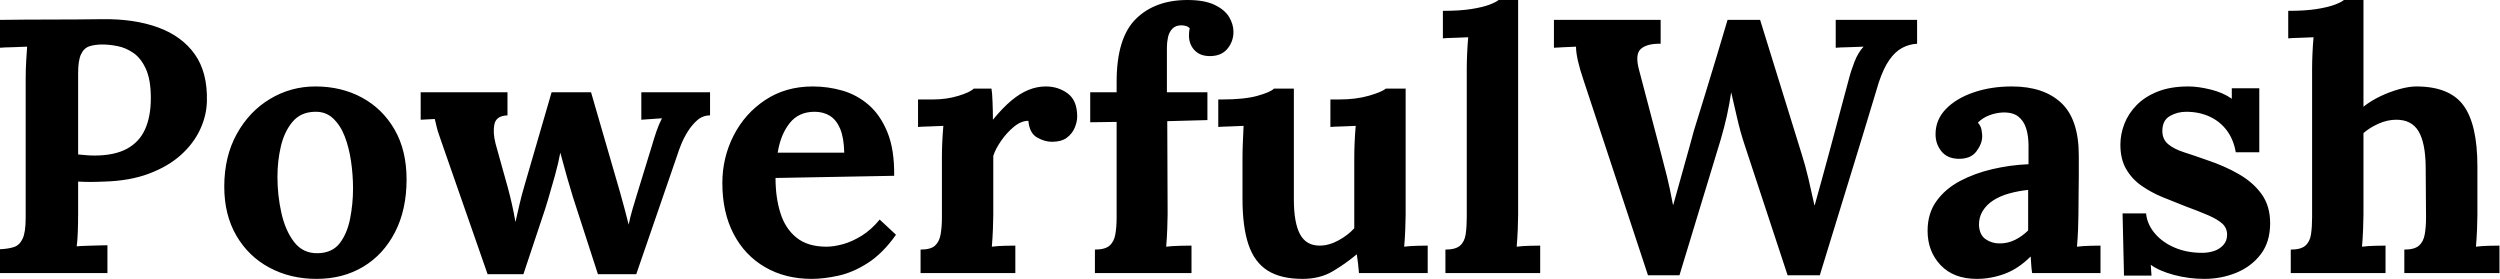 <svg baseProfile="full" height="28" version="1.1" viewBox="0 0 251 28" width="251" xmlns="http://www.w3.org/2000/svg" xmlns:ev="http://www.w3.org/2001/xml-events" xmlns:xlink="http://www.w3.org/1999/xlink"><defs /><g><path d="M1.816 25.022Q2.651 24.986 3.214 24.804Q3.777 24.623 4.086 23.969Q4.394 23.315 4.394 21.863V7.953Q4.394 6.973 4.449 6.065Q4.503 5.157 4.54 4.685Q3.958 4.721 3.087 4.739Q2.215 4.757 1.816 4.794V1.997Q4.394 1.961 6.973 1.961Q9.551 1.961 12.13 1.925Q15.326 1.888 17.704 2.76Q20.083 3.632 21.372 5.447Q22.661 7.263 22.589 10.169Q22.553 11.621 21.899 13.019Q21.245 14.418 19.974 15.562Q18.703 16.706 16.778 17.432Q14.853 18.158 12.275 18.231Q11.476 18.267 10.877 18.267Q10.278 18.267 9.66 18.231V21.427Q9.66 22.444 9.624 23.351Q9.588 24.259 9.515 24.732Q9.914 24.695 10.532 24.677Q11.149 24.659 11.748 24.641Q12.348 24.623 12.602 24.623V27.419H1.816ZM9.66 15.507Q10.06 15.543 10.459 15.58Q10.859 15.616 11.294 15.616Q13.292 15.616 14.545 14.944Q15.798 14.272 16.379 12.983Q16.96 11.694 16.96 9.842Q16.96 8.026 16.47 6.936Q15.979 5.847 15.217 5.32Q14.454 4.794 13.619 4.63Q12.783 4.467 12.093 4.467Q11.331 4.467 10.786 4.649Q10.241 4.83 9.951 5.447Q9.66 6.065 9.66 7.336Z M33.593 28Q30.978 28 28.872 26.874Q26.765 25.748 25.549 23.66Q24.332 21.572 24.332 18.739Q24.332 15.725 25.585 13.455Q26.838 11.185 28.926 9.933Q31.014 8.68 33.484 8.68Q36.099 8.68 38.169 9.805Q40.239 10.931 41.437 13.019Q42.636 15.108 42.636 18.013Q42.636 21.064 41.473 23.315Q40.311 25.567 38.278 26.783Q36.244 28 33.593 28ZM33.738 25.422Q35.191 25.385 35.935 24.405Q36.68 23.424 36.97 21.935Q37.261 20.446 37.261 18.921Q37.261 17.577 37.061 16.197Q36.861 14.817 36.425 13.691Q35.99 12.565 35.245 11.875Q34.501 11.185 33.411 11.222Q31.995 11.258 31.178 12.239Q30.361 13.219 30.016 14.69Q29.671 16.161 29.671 17.759Q29.671 19.611 30.07 21.39Q30.47 23.17 31.359 24.314Q32.249 25.458 33.738 25.422Z M50.77 27.528 46.376 14.926Q46.049 13.982 45.886 13.51Q45.722 13.038 45.65 12.711Q45.577 12.384 45.468 11.948L44.052 12.021V9.261H52.768V11.585Q51.642 11.621 51.46 12.457Q51.279 13.292 51.569 14.418L52.804 18.848Q53.022 19.647 53.222 20.537Q53.422 21.427 53.567 22.298Q53.748 21.536 53.948 20.628Q54.148 19.72 54.547 18.376L57.198 9.261H61.157L64.062 19.284Q64.28 20.047 64.516 20.936Q64.752 21.826 64.934 22.553Q65.079 21.826 65.333 20.955Q65.588 20.083 65.805 19.393L67.222 14.781Q67.512 13.8 67.73 13.165Q67.948 12.529 68.275 11.875L66.205 12.021V9.261H73.105V11.585Q72.379 11.585 71.834 12.057Q71.289 12.529 70.872 13.201Q70.454 13.873 70.2 14.508Q69.946 15.144 69.837 15.507L65.696 27.528H61.847L59.341 19.792Q59.232 19.393 58.996 18.63Q58.76 17.868 58.524 16.978Q58.288 16.088 58.07 15.326Q57.888 16.342 57.525 17.65Q57.162 18.957 56.835 20.047Q56.508 21.136 56.363 21.536L54.366 27.528Z M83.31 28Q80.659 28 78.625 26.82Q76.591 25.639 75.466 23.479Q74.34 21.318 74.34 18.376Q74.34 15.834 75.466 13.619Q76.591 11.403 78.643 10.042Q80.695 8.68 83.419 8.68Q84.944 8.68 86.397 9.097Q87.85 9.515 89.03 10.532Q90.21 11.549 90.918 13.292Q91.626 15.035 91.59 17.65L79.678 17.868Q79.678 19.829 80.169 21.39Q80.659 22.952 81.785 23.86Q82.911 24.768 84.799 24.768Q85.525 24.768 86.451 24.514Q87.377 24.259 88.34 23.66Q89.302 23.061 90.137 22.044L91.772 23.569Q90.464 25.422 88.975 26.384Q87.486 27.346 86.016 27.673Q84.545 28 83.31 28ZM79.896 15.326H86.578Q86.542 13.8 86.161 12.911Q85.78 12.021 85.126 11.621Q84.472 11.222 83.601 11.222Q82.003 11.222 81.095 12.366Q80.187 13.51 79.896 15.326Z M94.241 25.058Q95.258 25.058 95.694 24.659Q96.13 24.259 96.257 23.515Q96.384 22.77 96.384 21.826V15.725Q96.384 15.071 96.42 14.254Q96.457 13.437 96.529 12.638Q95.948 12.674 95.167 12.693Q94.387 12.711 93.987 12.747V9.987H95.44Q96.856 9.987 98.036 9.624Q99.217 9.261 99.58 8.898H101.359Q101.432 9.261 101.468 10.259Q101.505 11.258 101.505 12.021Q102.485 10.822 103.357 10.096Q104.228 9.37 105.082 9.025Q105.935 8.68 106.807 8.68Q108.078 8.68 109.022 9.388Q109.966 10.096 109.966 11.694Q109.966 12.239 109.712 12.838Q109.458 13.437 108.913 13.837Q108.368 14.236 107.424 14.236Q106.698 14.236 105.935 13.8Q105.173 13.364 105.064 12.13Q104.337 12.13 103.611 12.729Q102.885 13.328 102.322 14.145Q101.759 14.962 101.541 15.652V21.572Q101.541 22.08 101.505 23.006Q101.468 23.933 101.396 24.768Q101.977 24.695 102.685 24.677Q103.393 24.659 103.756 24.659V27.419H94.241Z M113.925 8.208Q113.925 3.813 115.85 1.907Q117.774 0.0 121.043 0.0Q122.75 0.0 123.767 0.49Q124.783 0.981 125.219 1.707Q125.655 2.433 125.655 3.196Q125.655 4.14 125.074 4.866Q124.493 5.593 123.403 5.629Q122.35 5.665 121.769 5.066Q121.188 4.467 121.188 3.559Q121.188 3.377 121.206 3.196Q121.224 3.014 121.261 2.833Q121.079 2.651 120.843 2.597Q120.607 2.542 120.425 2.542Q119.844 2.542 119.518 2.887Q119.191 3.232 119.082 3.741Q118.973 4.249 118.973 4.794V9.261H123.04V12.057L119.009 12.166L119.045 21.499Q119.045 22.008 119.009 22.97Q118.973 23.933 118.9 24.768Q119.518 24.695 120.298 24.677Q121.079 24.659 121.442 24.659V27.419H111.746V25.058Q112.763 25.058 113.217 24.659Q113.671 24.259 113.798 23.515Q113.925 22.77 113.925 21.826V12.239L111.274 12.275V9.261H113.925Z M132.591 28Q130.412 28 129.087 27.165Q127.761 26.329 127.162 24.55Q126.563 22.77 126.563 19.974V15.798Q126.563 15.144 126.599 14.291Q126.636 13.437 126.672 12.638Q126.091 12.674 125.31 12.693Q124.529 12.711 124.13 12.747V9.987H124.493Q126.744 9.987 128.052 9.624Q129.359 9.261 129.722 8.898H131.72V20.01Q131.72 22.371 132.337 23.515Q132.955 24.659 134.298 24.659Q135.243 24.659 136.205 24.132Q137.167 23.606 137.785 22.916V15.798Q137.785 15.144 137.821 14.291Q137.857 13.437 137.93 12.638Q137.349 12.674 136.568 12.693Q135.787 12.711 135.388 12.747V9.987H136.259Q137.966 9.987 139.274 9.606Q140.581 9.224 140.944 8.898H142.942V21.572Q142.942 22.08 142.905 23.006Q142.869 23.933 142.796 24.768Q143.377 24.695 144.086 24.677Q144.794 24.659 145.157 24.659V27.419H138.257Q138.22 26.947 138.166 26.475Q138.112 26.003 138.039 25.53Q136.913 26.475 135.624 27.237Q134.335 28 132.591 28Z M146.936 25.058Q147.953 25.058 148.407 24.659Q148.861 24.259 148.97 23.515Q149.079 22.77 149.079 21.826V6.9Q149.079 6.246 149.115 5.393Q149.152 4.54 149.224 3.741Q148.643 3.777 147.863 3.795Q147.082 3.813 146.682 3.85V1.089Q148.389 1.089 149.533 0.908Q150.677 0.726 151.349 0.472Q152.021 0.218 152.275 0.0H154.236V21.572Q154.236 22.08 154.2 23.006Q154.163 23.933 154.091 24.768Q154.708 24.695 155.398 24.677Q156.088 24.659 156.451 24.659V27.419H146.936Z M167.274 27.637 160.809 8.062Q160.446 7.009 160.246 6.137Q160.047 5.266 160.047 4.685Q159.357 4.721 158.83 4.739Q158.304 4.757 157.831 4.794V1.997H168.545V4.394Q167.201 4.358 166.565 4.903Q165.93 5.447 166.402 7.118Q166.947 9.188 167.492 11.258Q168.036 13.328 168.581 15.398Q168.908 16.633 169.18 17.722Q169.453 18.812 169.78 20.555H169.816Q169.961 20.047 170.252 18.994Q170.542 17.94 170.887 16.724Q171.232 15.507 171.505 14.508Q171.777 13.51 171.886 13.11Q172.467 11.258 173.03 9.406Q173.593 7.554 174.156 5.702Q174.719 3.85 175.263 1.997H178.532Q179.04 3.668 179.567 5.339Q180.093 7.009 180.602 8.68Q181.11 10.35 181.637 12.021Q182.163 13.691 182.672 15.362Q183.071 16.597 183.38 17.922Q183.689 19.248 183.979 20.591H184.016Q184.342 19.429 184.687 18.176Q185.032 16.923 185.396 15.58Q185.65 14.636 185.904 13.691Q186.158 12.747 186.412 11.785Q186.667 10.822 186.921 9.878Q187.175 8.934 187.429 7.99Q187.647 7.118 188.01 6.192Q188.374 5.266 188.918 4.685Q188.337 4.721 187.429 4.739Q186.521 4.757 186.122 4.794V1.997H194.293V4.394Q193.494 4.431 192.786 4.812Q192.078 5.193 191.497 6.029Q190.916 6.864 190.444 8.28Q188.991 13.11 187.502 17.94Q186.013 22.77 184.524 27.637H181.292L177.006 14.636Q176.534 13.219 176.226 11.857Q175.917 10.495 175.626 9.261Q175.445 10.495 175.191 11.639Q174.936 12.783 174.573 14.018L170.433 27.637Z M205.842 27.419Q205.769 26.911 205.751 26.565Q205.733 26.22 205.696 25.748Q204.462 26.983 203.082 27.492Q201.702 28 200.285 28Q197.961 28 196.654 26.62Q195.346 25.24 195.346 23.17Q195.346 21.427 196.236 20.192Q197.126 18.957 198.597 18.176Q200.067 17.396 201.865 16.978Q203.663 16.56 205.479 16.488V14.599Q205.479 13.655 205.243 12.892Q205.006 12.13 204.444 11.694Q203.881 11.258 202.864 11.294Q202.174 11.331 201.52 11.585Q200.866 11.839 200.394 12.311Q200.685 12.638 200.757 13.019Q200.83 13.401 200.83 13.691Q200.83 14.418 200.249 15.198Q199.668 15.979 198.397 15.943Q197.307 15.907 196.726 15.18Q196.145 14.454 196.145 13.473Q196.145 12.021 197.18 10.949Q198.215 9.878 199.958 9.279Q201.702 8.68 203.808 8.68Q207.004 8.68 208.765 10.332Q210.527 11.984 210.527 15.616Q210.527 16.851 210.527 17.722Q210.527 18.594 210.508 19.466Q210.49 20.337 210.49 21.572Q210.49 22.08 210.454 23.006Q210.418 23.933 210.345 24.768Q210.962 24.695 211.652 24.677Q212.342 24.659 212.706 24.659V27.419ZM205.442 19.066Q204.425 19.175 203.518 19.429Q202.61 19.684 201.938 20.119Q201.266 20.555 200.885 21.173Q200.503 21.79 200.503 22.553Q200.54 23.569 201.157 24.005Q201.774 24.441 202.573 24.441Q203.409 24.441 204.135 24.078Q204.861 23.715 205.442 23.134Q205.442 22.77 205.442 22.425Q205.442 22.08 205.442 21.717Q205.442 21.064 205.442 20.392Q205.442 19.72 205.442 19.066Z M223.128 28Q221.567 28 220.078 27.601Q218.589 27.201 217.754 26.584L217.826 27.673H215.066L214.921 21.427H217.281Q217.39 22.516 218.153 23.424Q218.916 24.332 220.15 24.859Q221.385 25.385 222.911 25.385Q223.528 25.385 224.091 25.204Q224.654 25.022 225.035 24.604Q225.416 24.187 225.416 23.569Q225.416 22.879 224.926 22.444Q224.436 22.008 223.51 21.608Q222.584 21.209 221.204 20.7Q220.078 20.265 218.934 19.792Q217.79 19.32 216.827 18.649Q215.865 17.977 215.284 16.978Q214.703 15.979 214.703 14.527Q214.703 13.473 215.102 12.438Q215.502 11.403 216.337 10.55Q217.173 9.696 218.462 9.188Q219.751 8.68 221.53 8.68Q222.511 8.68 223.764 8.988Q225.017 9.297 225.888 9.914V8.861H228.649V15.289H226.288Q226.07 14.018 225.398 13.11Q224.726 12.202 223.673 11.712Q222.62 11.222 221.313 11.222Q220.405 11.222 219.66 11.658Q218.916 12.093 218.916 13.147Q218.916 13.982 219.497 14.472Q220.078 14.962 221.095 15.289Q222.112 15.616 223.346 16.052Q225.198 16.669 226.633 17.505Q228.067 18.34 228.903 19.52Q229.738 20.7 229.738 22.407Q229.738 24.296 228.794 25.53Q227.85 26.765 226.342 27.383Q224.835 28 223.128 28Z M243.211 25.058Q244.228 25.058 244.682 24.659Q245.136 24.259 245.263 23.515Q245.39 22.77 245.39 21.826L245.354 16.669Q245.318 14.309 244.628 13.165Q243.938 12.021 242.412 12.021Q241.505 12.021 240.615 12.42Q239.725 12.82 239.108 13.364V21.572Q239.108 22.08 239.071 23.006Q239.035 23.933 238.962 24.768Q239.58 24.695 240.27 24.677Q240.96 24.659 241.323 24.659V27.419H231.808V25.058Q232.825 25.058 233.279 24.659Q233.733 24.259 233.842 23.515Q233.951 22.77 233.951 21.826V6.9Q233.951 6.246 233.987 5.393Q234.023 4.54 234.096 3.741Q233.515 3.777 232.734 3.795Q231.953 3.813 231.554 3.85V1.089Q233.261 1.089 234.405 0.908Q235.549 0.726 236.22 0.472Q236.892 0.218 237.147 0.0H239.108V10.713Q239.834 10.132 240.778 9.678Q241.722 9.224 242.703 8.952Q243.684 8.68 244.41 8.68Q247.751 8.68 249.149 10.586Q250.547 12.493 250.547 16.706V21.572Q250.547 22.08 250.511 23.006Q250.475 23.933 250.402 24.768Q250.983 24.695 251.673 24.677Q252.363 24.659 252.763 24.659V27.419H243.211Z " fill="rgb(0,0,0)" transform="translate(-1.816, 0)" /></g></svg>